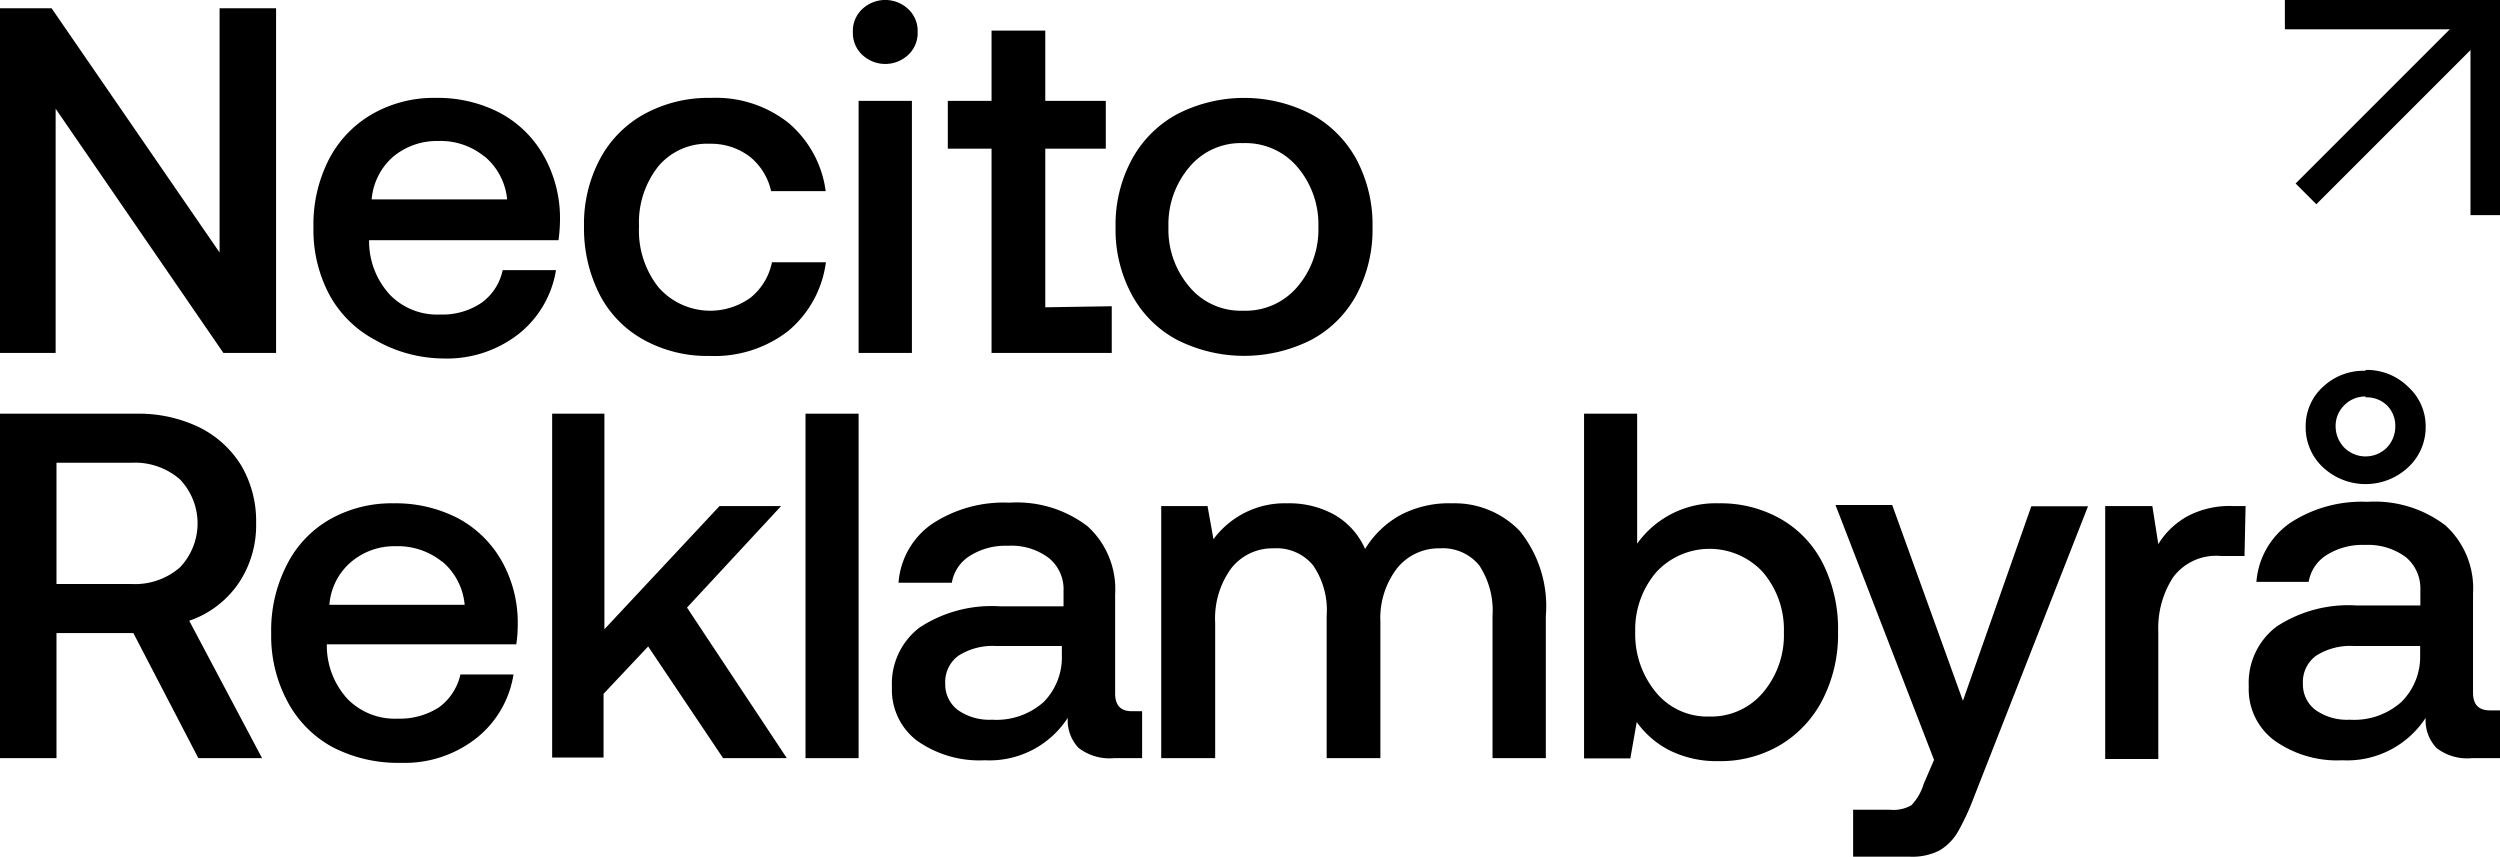 <svg id="Lager_1" data-name="Lager 1" xmlns="http://www.w3.org/2000/svg" viewBox="0 0 117.72 40.34"><polygon points="107.59 1.38 116.33 1.38 116.33 10.13 117.72 10.13 117.72 0.81 117.72 0 116.9 0 107.59 0 107.59 1.38"/><rect x="106.79" y="4.12" width="12.23" height="1.38" transform="translate(29.67 81.24) rotate(-45)"/><path d="M52.35,14.42v2.2H46.69V7H44.63V4.75h2.06V1.44h2.53V4.75h2.85V7H49.22v7.47Z"/><path d="M0,.39H2.43l7.91,11.5V.39H13V16.62H10.52L2.62,5.12v11.5H0Z"/><path d="M17.53,5.37a5.82,5.82,0,0,1,3-.76,6.3,6.3,0,0,1,3,.7,5.14,5.14,0,0,1,2.06,2,6,6,0,0,1,.78,3,7.88,7.88,0,0,1-.07,1H17.38v.14a3.71,3.71,0,0,0,1,2.45,3.1,3.1,0,0,0,2.34.91,3.28,3.28,0,0,0,1.95-.55,2.53,2.53,0,0,0,1-1.54h2.51a4.81,4.81,0,0,1-1.75,3,5.48,5.48,0,0,1-3.56,1.16A6.54,6.54,0,0,1,17.65,16a5.26,5.26,0,0,1-2.14-2.12,6.49,6.49,0,0,1-.75-3.17,6.73,6.73,0,0,1,.73-3.21A5.24,5.24,0,0,1,17.53,5.37Zm5.28,2a3.26,3.26,0,0,0-2.19-.73,3.21,3.21,0,0,0-2.12.75,3,3,0,0,0-1,2h6.38A3,3,0,0,0,22.81,7.36Z"/><path d="M33.41,16.76a6.17,6.17,0,0,1-3.1-.76,5.11,5.11,0,0,1-2.08-2.14,6.86,6.86,0,0,1-.73-3.2,6.49,6.49,0,0,1,.75-3.17,5.2,5.2,0,0,1,2.09-2.12,6.29,6.29,0,0,1,3.14-.76,5.5,5.5,0,0,1,3.64,1.17A5.08,5.08,0,0,1,38.88,9H36.31a2.88,2.88,0,0,0-1-1.62,3,3,0,0,0-1.88-.61A3,3,0,0,0,31,7.83a4.26,4.26,0,0,0-.91,2.83A4.3,4.3,0,0,0,31,13.52a3.24,3.24,0,0,0,4.35.49,2.87,2.87,0,0,0,1-1.66h2.54a5.07,5.07,0,0,1-1.78,3.24A5.66,5.66,0,0,1,33.41,16.76Z"/><path d="M43.21,1.51a1.4,1.4,0,0,1-.44,1.07,1.58,1.58,0,0,1-2.17,0,1.4,1.4,0,0,1-.44-1.07A1.4,1.4,0,0,1,40.6.43a1.58,1.58,0,0,1,2.17,0A1.4,1.4,0,0,1,43.21,1.51Zm-.27,3.24V16.62H40.43V4.75Z"/><path d="M53.29,13.87a6.45,6.45,0,0,1-.76-3.18,6.44,6.44,0,0,1,.76-3.17,5.29,5.29,0,0,1,2.13-2.14,6.89,6.89,0,0,1,6.33,0,5.29,5.29,0,0,1,2.13,2.14,6.54,6.54,0,0,1,.75,3.17,6.55,6.55,0,0,1-.75,3.18A5.2,5.2,0,0,1,61.75,16a7,7,0,0,1-6.33,0A5.2,5.2,0,0,1,53.29,13.87Zm8.79-3.18a4.16,4.16,0,0,0-1-2.84,3.2,3.2,0,0,0-2.54-1.11,3.14,3.14,0,0,0-2.52,1.11,4.15,4.15,0,0,0-1,2.84,4.14,4.14,0,0,0,1,2.83,3.14,3.14,0,0,0,2.52,1.11,3.2,3.2,0,0,0,2.54-1.11A4.15,4.15,0,0,0,62.08,10.69Z"/><path d="M9.36,20.11a4.84,4.84,0,0,1,2,1.81,5.18,5.18,0,0,1,.7,2.73,4.87,4.87,0,0,1-.85,2.85,4.63,4.63,0,0,1-2.3,1.73l3.43,6.47h-3L6.28,29.81H2.66V35.7H0V19.48H6.4A6.58,6.58,0,0,1,9.36,20.11ZM6.19,27.5a3.22,3.22,0,0,0,2.28-.78,3,3,0,0,0,0-4.15,3.22,3.22,0,0,0-2.28-.78H2.66V27.5Z"/><path d="M15.54,24.45a5.91,5.91,0,0,1,3-.75,6.38,6.38,0,0,1,3,.69,5.16,5.16,0,0,1,2.07,2,5.91,5.91,0,0,1,.77,3,6.16,6.16,0,0,1-.07.95H15.39v.14a3.71,3.71,0,0,0,1,2.46,3.13,3.13,0,0,0,2.34.9,3.39,3.39,0,0,0,1.95-.54,2.63,2.63,0,0,0,1-1.54h2.5a4.77,4.77,0,0,1-1.75,3,5.45,5.45,0,0,1-3.55,1.16,6.68,6.68,0,0,1-3.24-.75A5.24,5.24,0,0,1,13.52,33a6.53,6.53,0,0,1-.75-3.18,6.73,6.73,0,0,1,.73-3.21A5.11,5.11,0,0,1,15.54,24.45Zm5.28,2a3.33,3.33,0,0,0-2.19-.73,3.15,3.15,0,0,0-2.12.76,2.94,2.94,0,0,0-1,2h6.37A3,3,0,0,0,20.82,26.44Z"/><path d="M28.46,19.48V29.63l5.42-5.8h2.9l-4.43,4.78,4.7,7.09h-3l-3.53-5.26-2.1,2.23v3H26V19.48Z"/><path d="M40.43,19.48V35.7h-2.5V19.48Z"/><path d="M53.78,35.7H52.46a2.4,2.4,0,0,1-1.67-.48,1.88,1.88,0,0,1-.51-1.42,4.39,4.39,0,0,1-3.91,2,5.09,5.09,0,0,1-3.2-.93A3,3,0,0,1,42,32.36a3.32,3.32,0,0,1,1.3-2.81,6.17,6.17,0,0,1,3.78-1h3v-.72a1.89,1.89,0,0,0-.7-1.56,2.93,2.93,0,0,0-1.92-.57,3.13,3.13,0,0,0-1.8.48,1.85,1.85,0,0,0-.84,1.26H42.31a3.69,3.69,0,0,1,1.58-2.77,6.12,6.12,0,0,1,3.64-1,5.48,5.48,0,0,1,3.68,1.11,4,4,0,0,1,1.3,3.2v4.68c0,.55.26.83.79.83h.48Zm-6.86-5.28a3,3,0,0,0-1.78.45,1.53,1.53,0,0,0-.63,1.33,1.5,1.5,0,0,0,.59,1.23,2.57,2.57,0,0,0,1.61.46,3.35,3.35,0,0,0,2.43-.83A3,3,0,0,0,50,30.83v-.41Z"/><path d="M72.79,29v6.7H70.28V29a3.87,3.87,0,0,0-.62-2.37,2.21,2.21,0,0,0-1.86-.81,2.52,2.52,0,0,0-2,.92A3.85,3.85,0,0,0,65,29.28V35.7H62.47V29a3.73,3.73,0,0,0-.64-2.38,2.23,2.23,0,0,0-1.86-.8,2.46,2.46,0,0,0-2,.95,4,4,0,0,0-.75,2.55V35.7H54.68V23.83h2.18l.28,1.56a4.17,4.17,0,0,1,3.48-1.69,4.37,4.37,0,0,1,2.2.53,3.46,3.46,0,0,1,1.46,1.62,4.49,4.49,0,0,1,1.65-1.59,4.9,4.9,0,0,1,2.45-.56A4.25,4.25,0,0,1,71.56,25,5.63,5.63,0,0,1,72.79,29Z"/><path d="M85.83,26.52a6.9,6.9,0,0,1,.72,3.25,6.72,6.72,0,0,1-.72,3.16,5.3,5.3,0,0,1-2,2.15,5.53,5.53,0,0,1-2.9.76,5,5,0,0,1-2.3-.5A4.29,4.29,0,0,1,77.07,34l-.3,1.71H74.59V19.48h2.5V25.6a4.54,4.54,0,0,1,3.85-1.9,5.71,5.71,0,0,1,2.9.73A5,5,0,0,1,85.83,26.52ZM84,29.77a4.16,4.16,0,0,0-1-2.84,3.42,3.42,0,0,0-5,0,4.15,4.15,0,0,0-1,2.82,4.29,4.29,0,0,0,1,2.88,3.13,3.13,0,0,0,2.5,1.11A3.19,3.19,0,0,0,83,32.63,4.19,4.19,0,0,0,84,29.77Z"/><path d="M92.43,33l3.22-9.16h2.67L92.94,37.56a11.27,11.27,0,0,1-.76,1.63,2.44,2.44,0,0,1-.86.86,2.82,2.82,0,0,1-1.37.29H87.26V38.13H89a1.71,1.71,0,0,0,1-.21,2.46,2.46,0,0,0,.58-1l.49-1.14-4.64-12h2.67Z"/><path d="M105.69,26.18h-1.12a2.52,2.52,0,0,0-2.24,1,4.39,4.39,0,0,0-.7,2.56v6h-2.5V23.83h2.22l.28,1.79A3.76,3.76,0,0,1,103,24.31a4.27,4.27,0,0,1,2.18-.48h.56Z"/><path d="M117.72,35.7h-1.33a2.35,2.35,0,0,1-1.66-.48,1.88,1.88,0,0,1-.51-1.42,4.41,4.41,0,0,1-3.92,2,5.09,5.09,0,0,1-3.2-.93,3,3,0,0,1-1.21-2.55,3.32,3.32,0,0,1,1.3-2.81,6.17,6.17,0,0,1,3.78-1h3v-.72a1.92,1.92,0,0,0-.69-1.56,3,3,0,0,0-1.93-.57,3.15,3.15,0,0,0-1.8.48,1.85,1.85,0,0,0-.84,1.26h-2.46a3.72,3.72,0,0,1,1.58-2.77,6.14,6.14,0,0,1,3.64-1,5.48,5.48,0,0,1,3.68,1.11,4,4,0,0,1,1.3,3.2v4.68c0,.55.26.83.79.83h.49Zm-6.87-5.28a3,3,0,0,0-1.78.45,1.53,1.53,0,0,0-.63,1.33,1.5,1.5,0,0,0,.59,1.23,2.58,2.58,0,0,0,1.62.46,3.34,3.34,0,0,0,2.42-.83,3,3,0,0,0,.89-2.23v-.41Zm.54-13a2.76,2.76,0,0,1,2,.79,2.5,2.5,0,0,1,.83,1.88,2.57,2.57,0,0,1-.83,1.92,2.94,2.94,0,0,1-4,0,2.56,2.56,0,0,1-.82-1.92,2.49,2.49,0,0,1,.82-1.88A2.78,2.78,0,0,1,111.39,17.46Zm0,1.25a1.38,1.38,0,0,0-1,.41,1.36,1.36,0,0,0-.41,1,1.45,1.45,0,0,0,.41,1,1.42,1.42,0,0,0,2,0,1.44,1.44,0,0,0,.4-1,1.36,1.36,0,0,0-.4-1A1.38,1.38,0,0,0,111.39,18.71Z"/></svg>